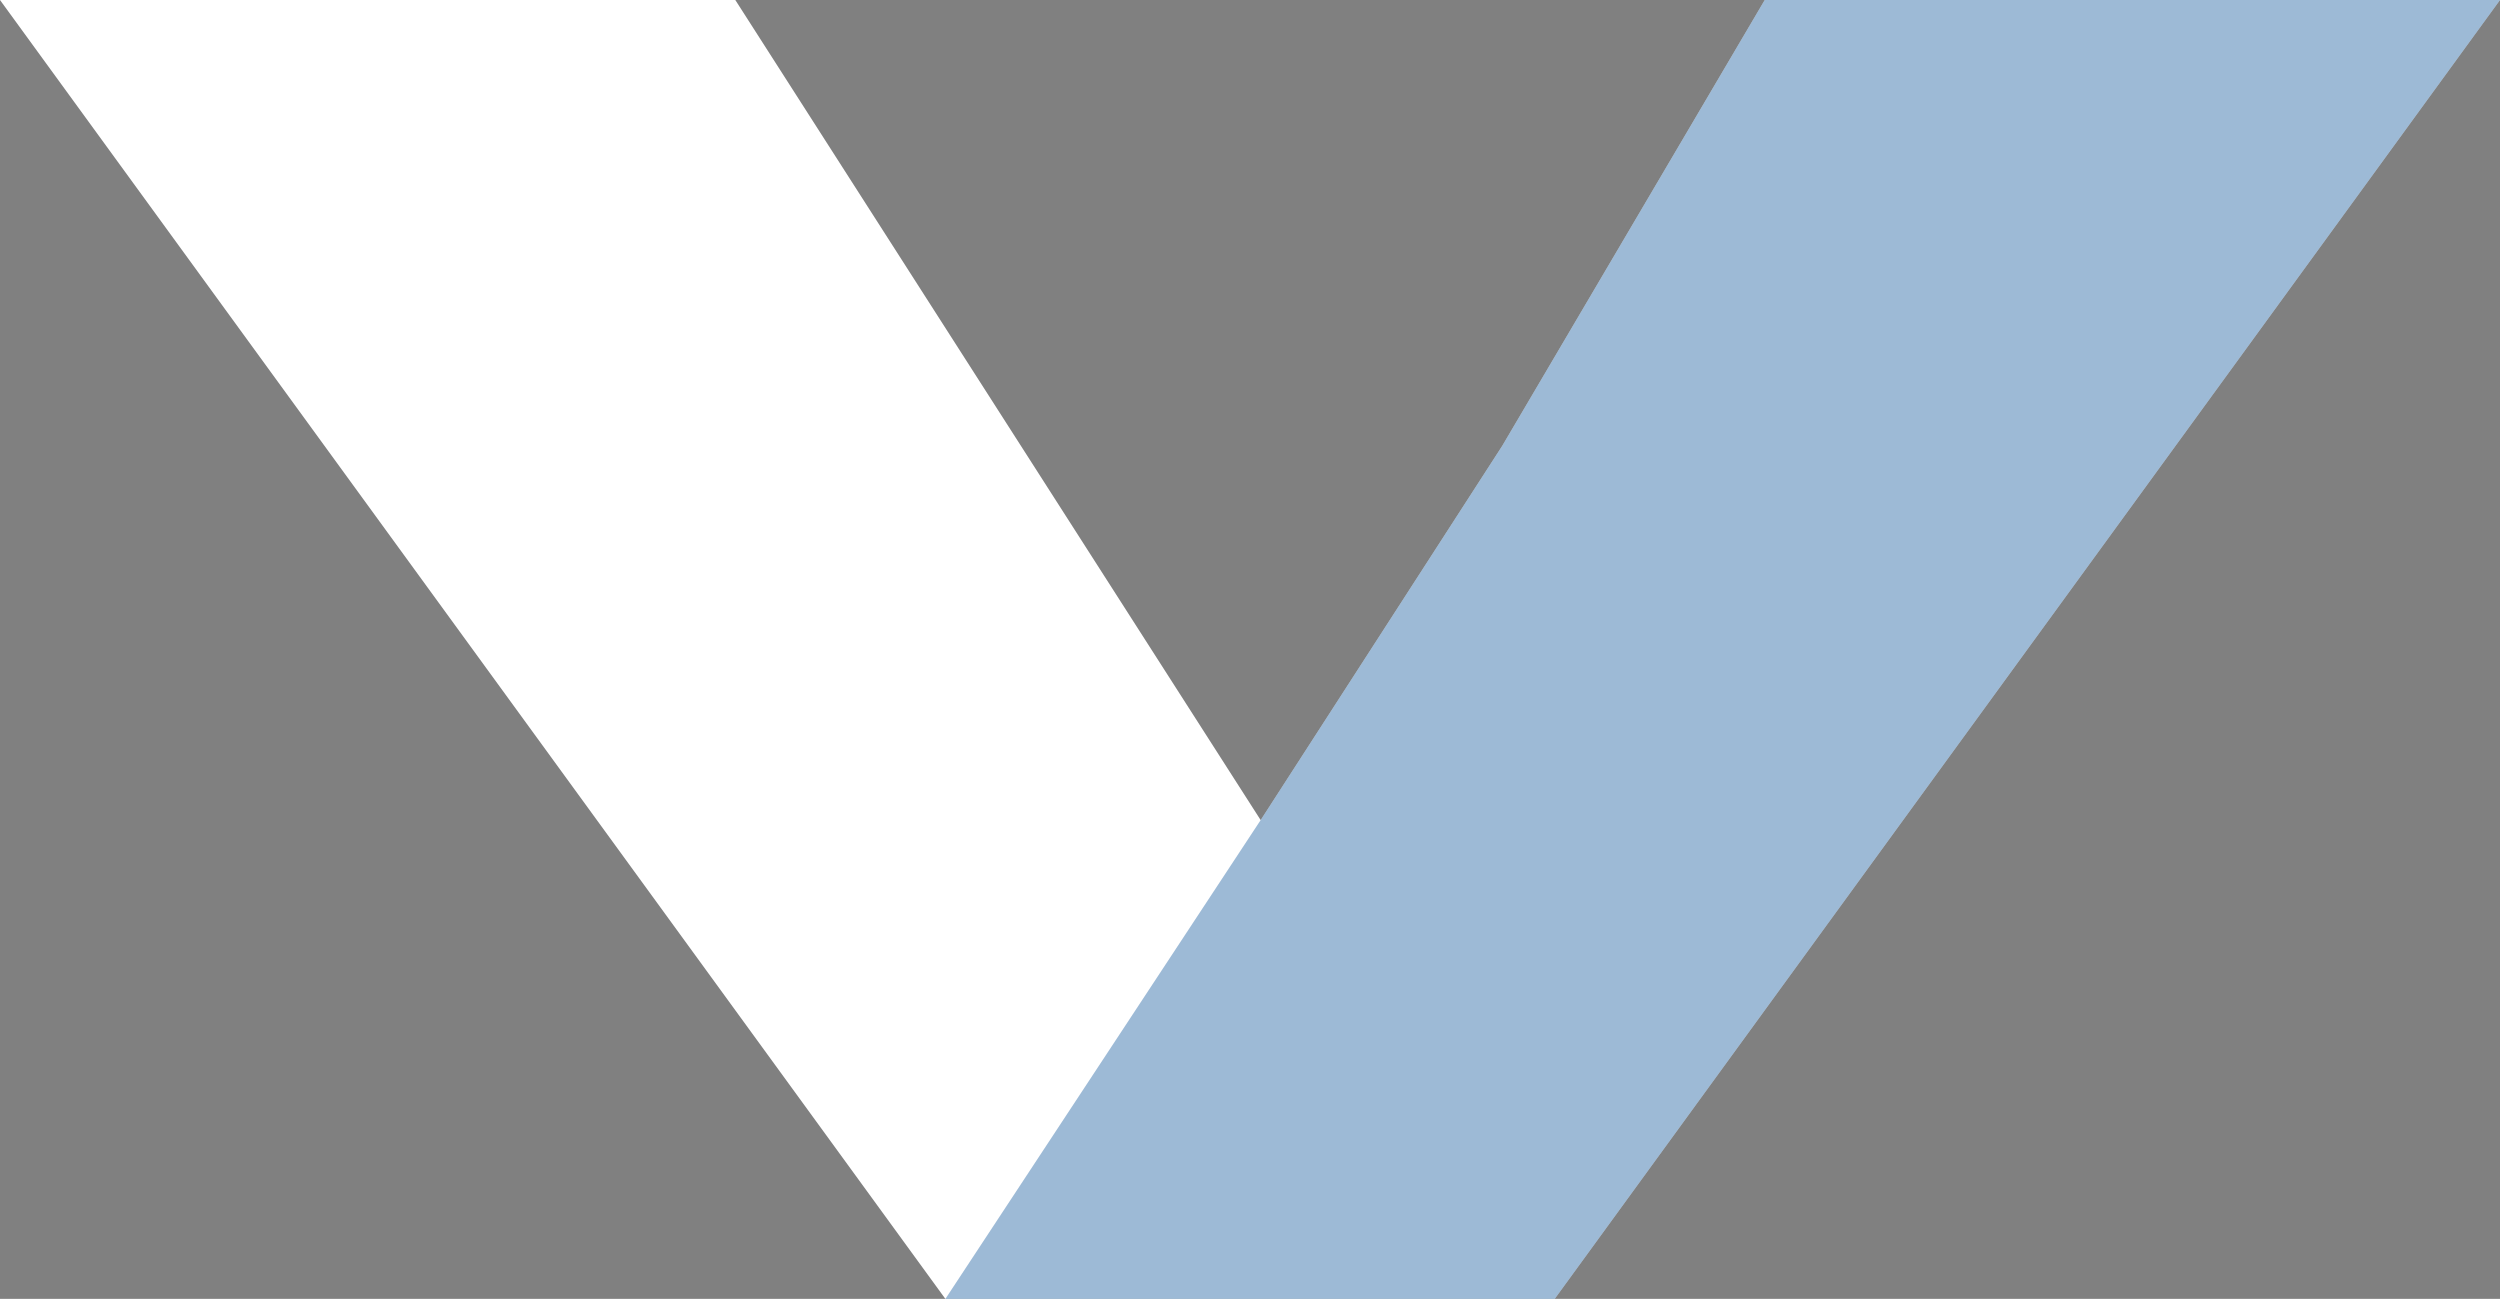 <svg xmlns="http://www.w3.org/2000/svg" width="80.01" height="41.57" viewBox="0 0 80.01 41.57"><rect x="0" y="0" width="80.01" height="41.57" fill="#808080" stroke="none"/><g id="Groupe_9" data-name="Groupe 9" transform="translate(-931.656 -506.493)"><path id="Trac&#xE9;_31" data-name="Trac&#xE9; 31" d="M0,80.01,41.57,49.754v-19.5L0,0V23.532l14.268,8.4,11.978,7.732L0,56.477Z" transform="translate(1011.666 506.493) rotate(90)" fill="#fff"></path><path id="Trac&#xE9;_32" data-name="Trac&#xE9; 32" d="M41.57,49.754v-19.5L0,0V23.532l14.268,8.4,11.978,7.732Z" transform="translate(1011.666 506.493) rotate(90)" fill="#0a549a" opacity="0.4"></path></g></svg>